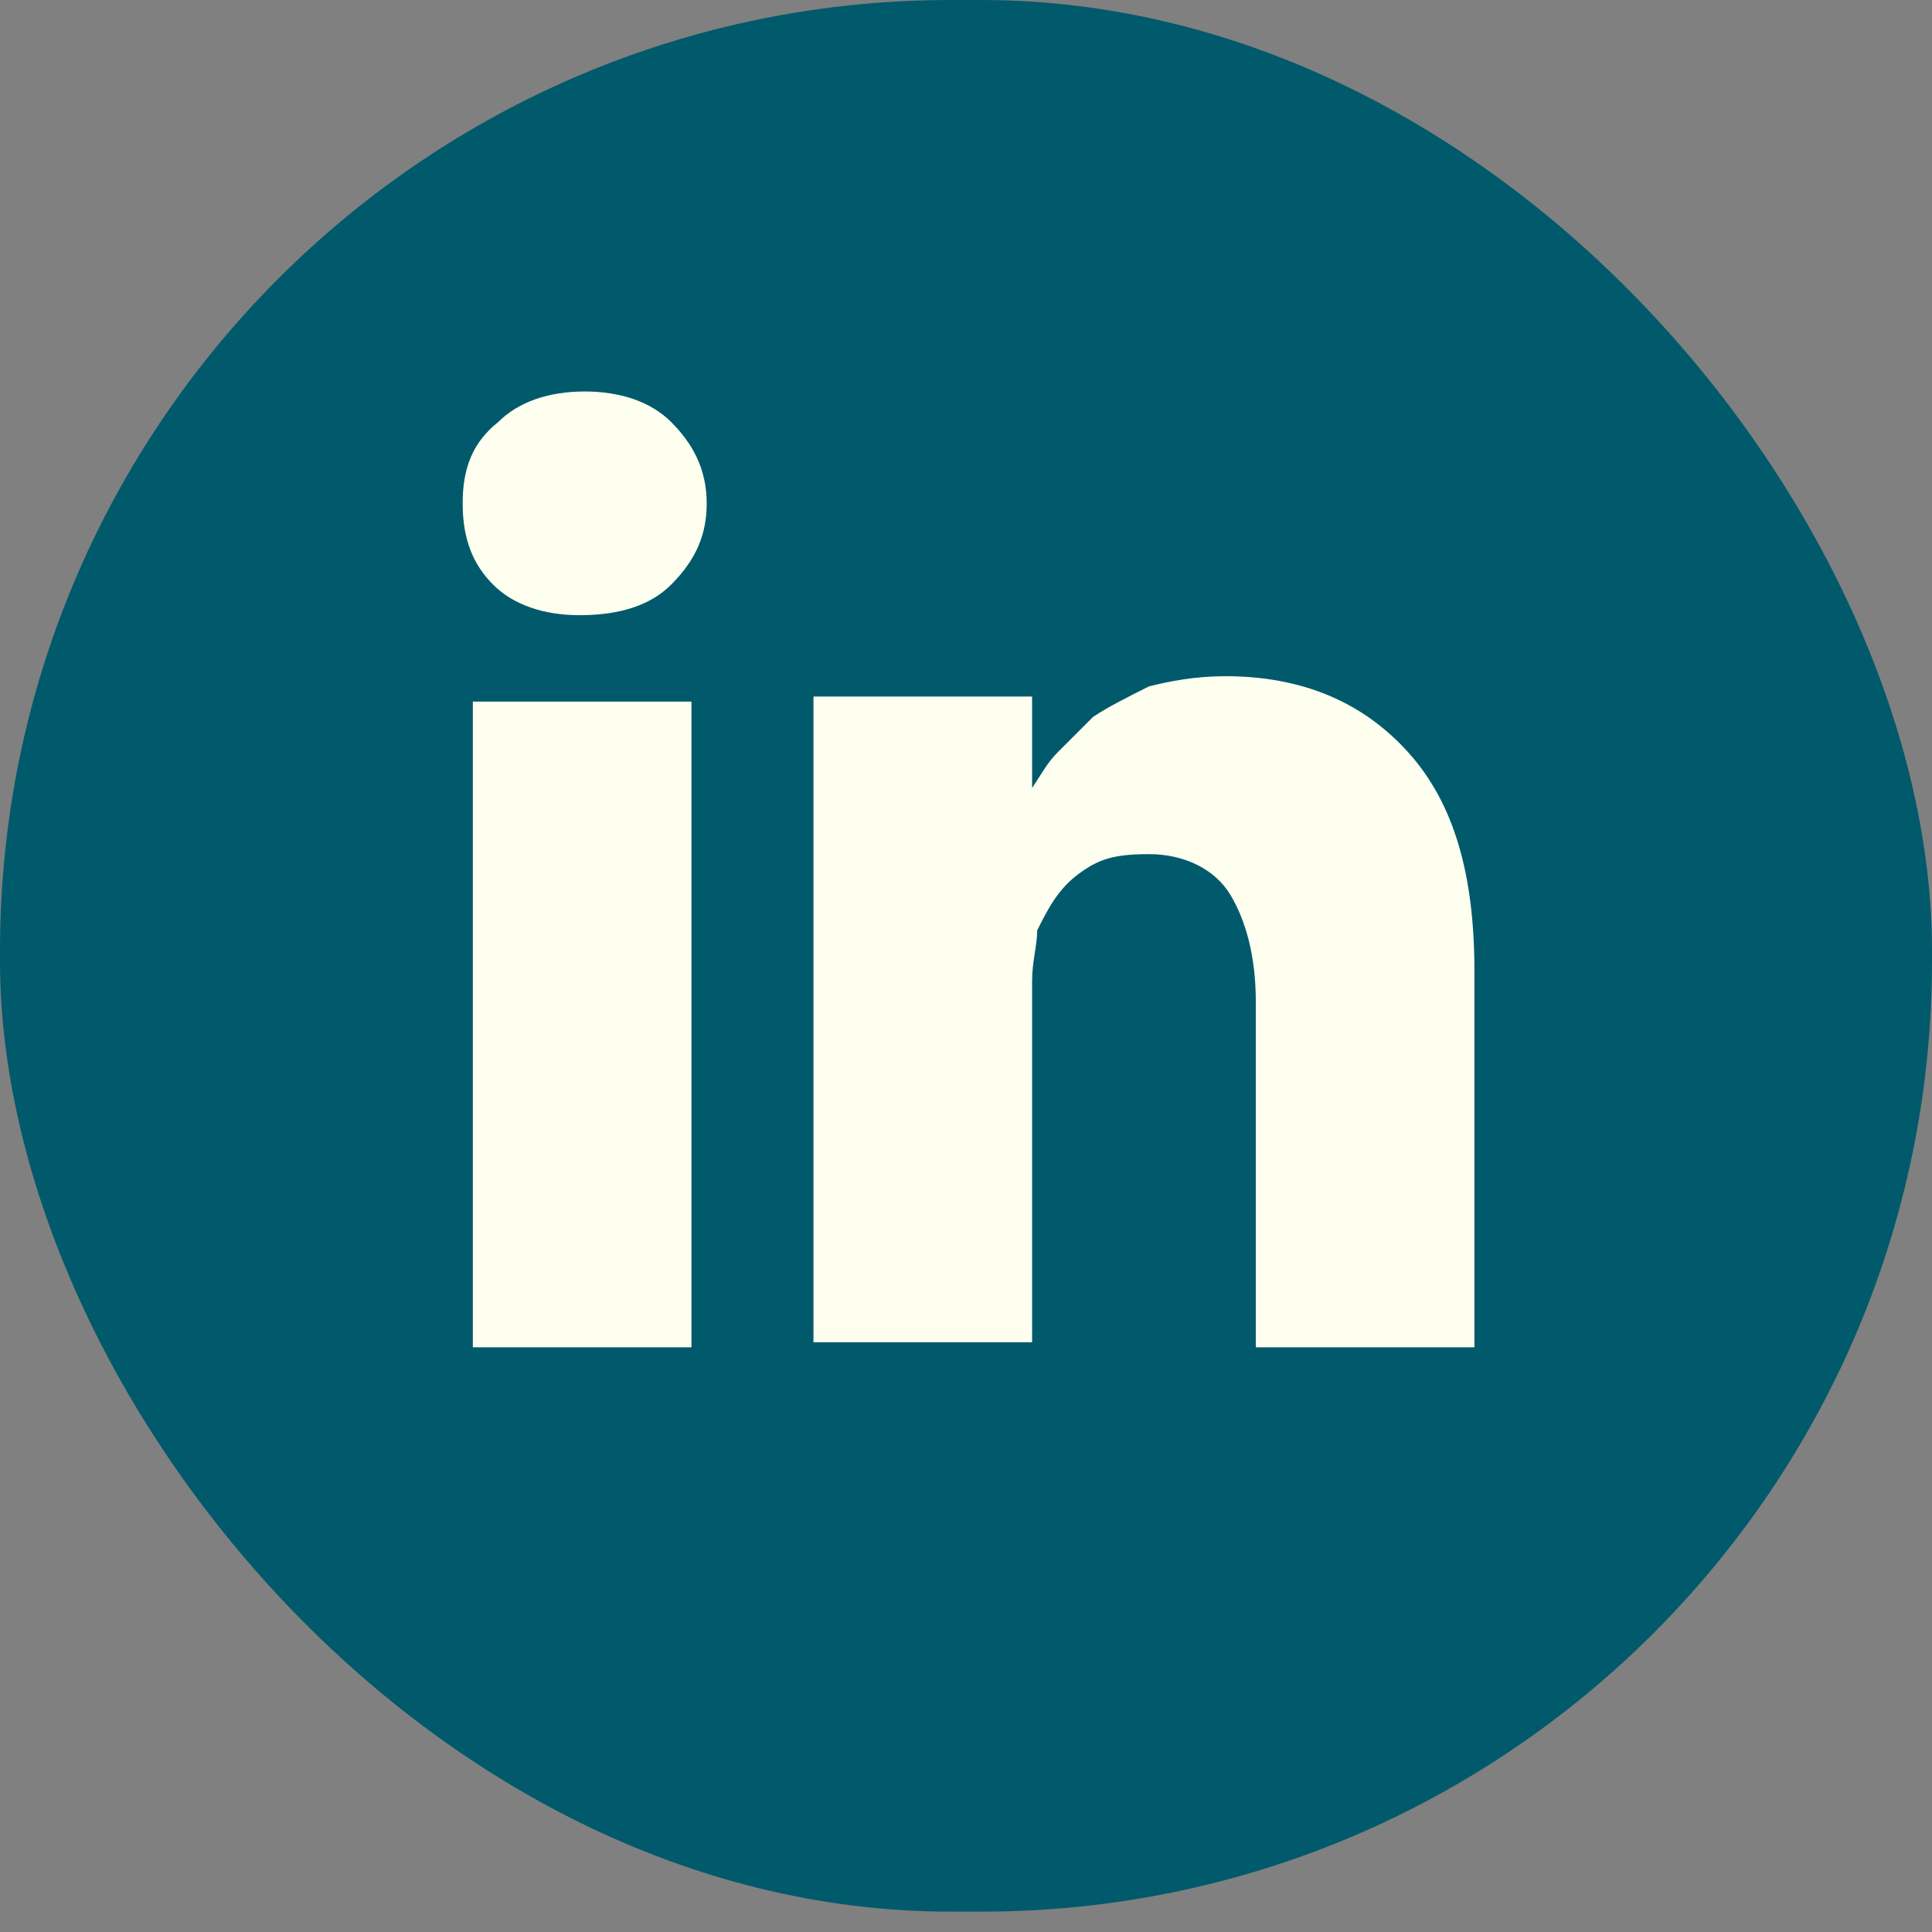 <?xml version="1.0" encoding="UTF-8"?> <svg xmlns="http://www.w3.org/2000/svg" id="Calque_1" version="1.1" viewBox="0 0 38 38"><rect x="0" y="0" width="38" height="38" fill="#808080" stroke="none"/><defs><style> .st0 { fill: #005a6c; } .st1 { fill: ivory; } </style></defs><g id="_x38_.-CONTACT"><g id="Espace-de-travail"><g id="Group-17"><rect id="Rectangle" class="st0" x="0" y="0" width="38" height="37.6" rx="18.7" ry="18.7"></rect><path id="Shape" class="st1" d="M13.6,13.8v12.7h-4.3v-12.7h4.3ZM13.9,9.9c0,.6-.2,1.1-.7,1.6-.4.4-1,.6-1.8.6h0c-.7,0-1.3-.2-1.7-.6-.4-.4-.6-.9-.6-1.6s.2-1.2.7-1.6c.4-.4,1-.6,1.7-.6s1.3.2,1.7.6c.4.4.7.9.7,1.6h0ZM29,19.2v7.3h-4.3v-6.8c0-.9-.2-1.6-.5-2.1-.3-.5-.9-.8-1.6-.8s-1,.1-1.4.4c-.4.3-.6.7-.8,1.1,0,.3-.1.6-.1,1v7.1h-4.3c0-3.4,0-6.2,0-8.3s0-3.4,0-3.8v-.6s4.3,0,4.3,0v1.8h0c.2-.3.3-.5.5-.7s.4-.4.7-.7c.3-.2.7-.4,1.1-.6.4-.1.9-.2,1.5-.2,1.5,0,2.7.5,3.6,1.5.9,1,1.3,2.4,1.3,4.3h0Z"></path></g></g></g></svg> 